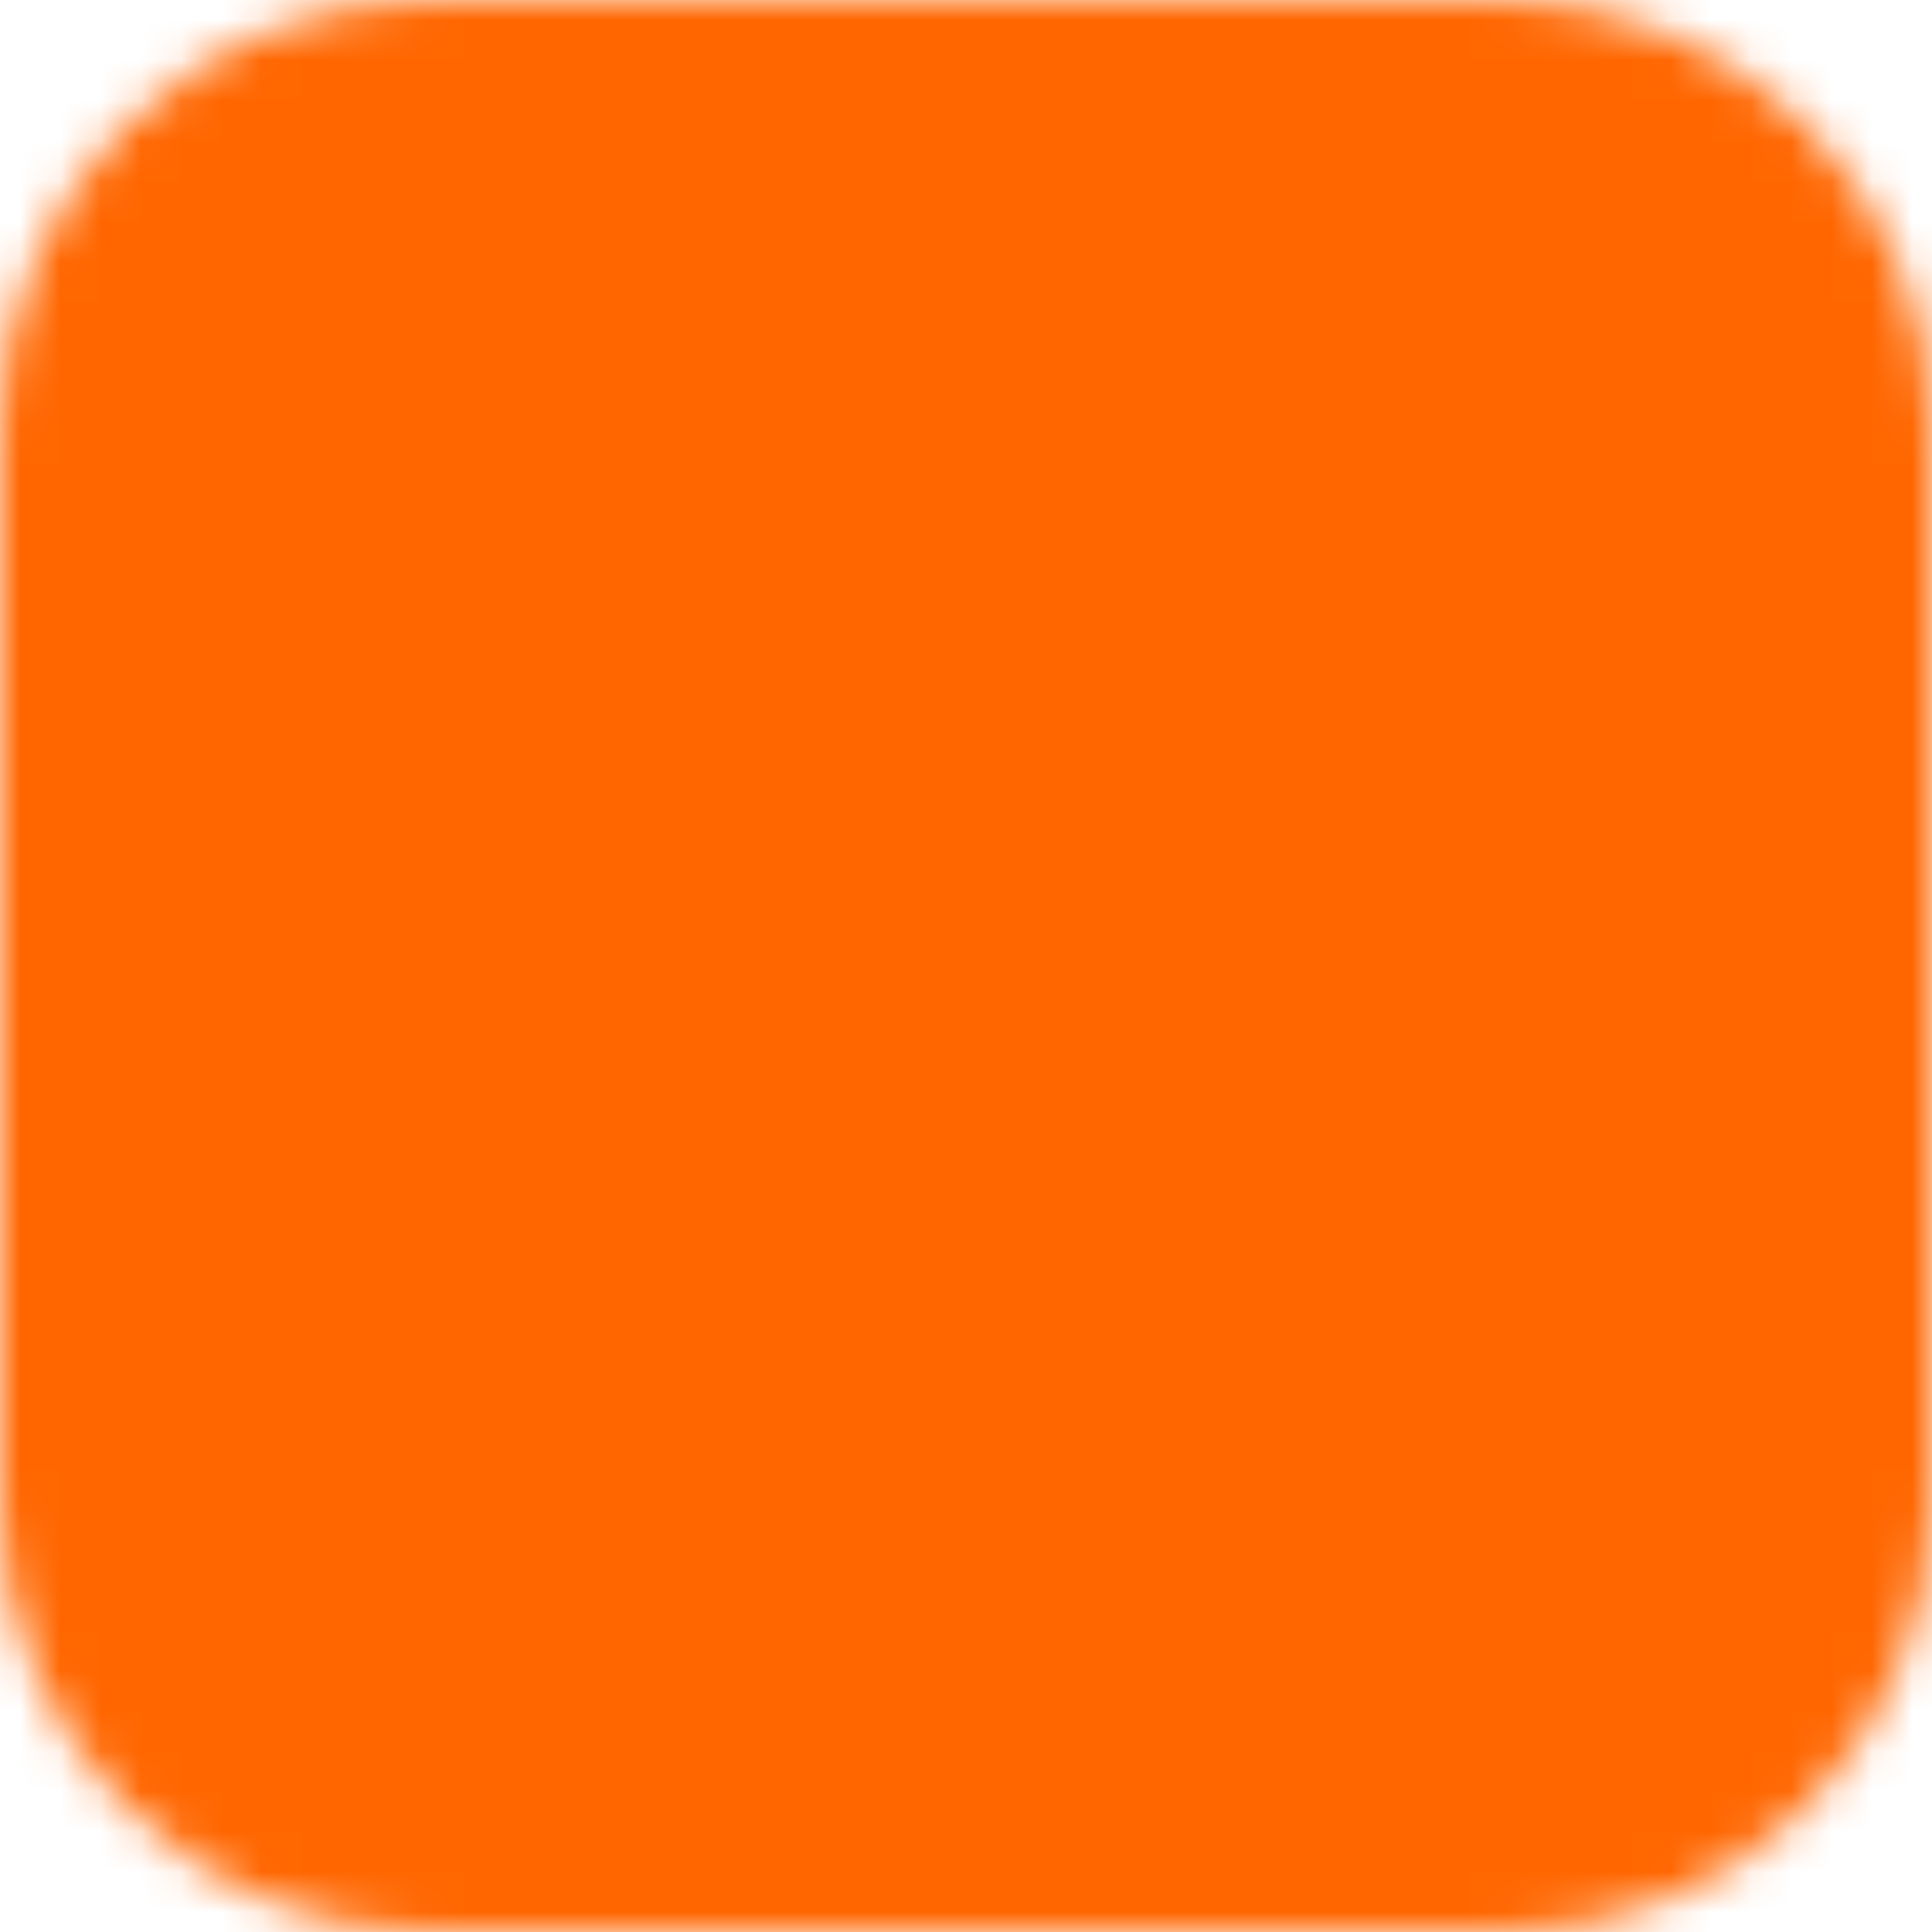 <svg width="48" height="48" viewBox="0 0 48 48" fill="none" xmlns="http://www.w3.org/2000/svg">
<g clip-path="url(#clip0_745_60)">
<mask id="mask0_745_60" style="mask-type:luminance" maskUnits="userSpaceOnUse" x="0" y="0" width="48" height="48">
<path d="M37.333 0H10.667C7.838 0 5.125 1.124 3.124 3.124C1.124 5.125 0 7.838 0 10.667V37.333C0 40.162 1.124 42.875 3.124 44.876C5.125 46.876 7.838 48 10.667 48H37.333C40.162 48 42.875 46.876 44.876 44.876C46.876 42.875 48 40.162 48 37.333V10.667C48 7.838 46.876 5.125 44.876 3.124C42.875 1.124 40.162 0 37.333 0Z" fill="white"/>
<path d="M24 34.666C26.829 34.666 29.542 33.542 31.543 31.542C33.543 29.542 34.667 26.829 34.667 24C34.667 21.171 33.543 18.458 31.543 16.457C29.542 14.457 26.829 13.333 24 13.333C21.171 13.333 18.458 14.457 16.458 16.457C14.457 18.458 13.333 21.171 13.333 24C13.333 26.829 14.457 29.542 16.458 31.542C18.458 33.542 21.171 34.666 24 34.666Z" fill="black"/>
<path d="M38.667 12C39.374 12 40.052 11.719 40.552 11.219C41.052 10.719 41.333 10.041 41.333 9.334C41.333 8.626 41.052 7.948 40.552 7.448C40.052 6.948 39.374 6.667 38.667 6.667C37.959 6.667 37.281 6.948 36.781 7.448C36.281 7.948 36 8.626 36 9.334C36 10.041 36.281 10.719 36.781 11.219C37.281 11.719 37.959 12 38.667 12Z" fill="black"/>
</mask>
<g mask="url(#mask0_745_60)">
<path d="M-8 -8H56V56H-8V-8Z" fill="#FF6600"/>
</g>
</g>
<defs>
<clipPath id="clip0_745_60">
<rect width="48" height="48" fill="white"/>
</clipPath>
</defs>
</svg>
